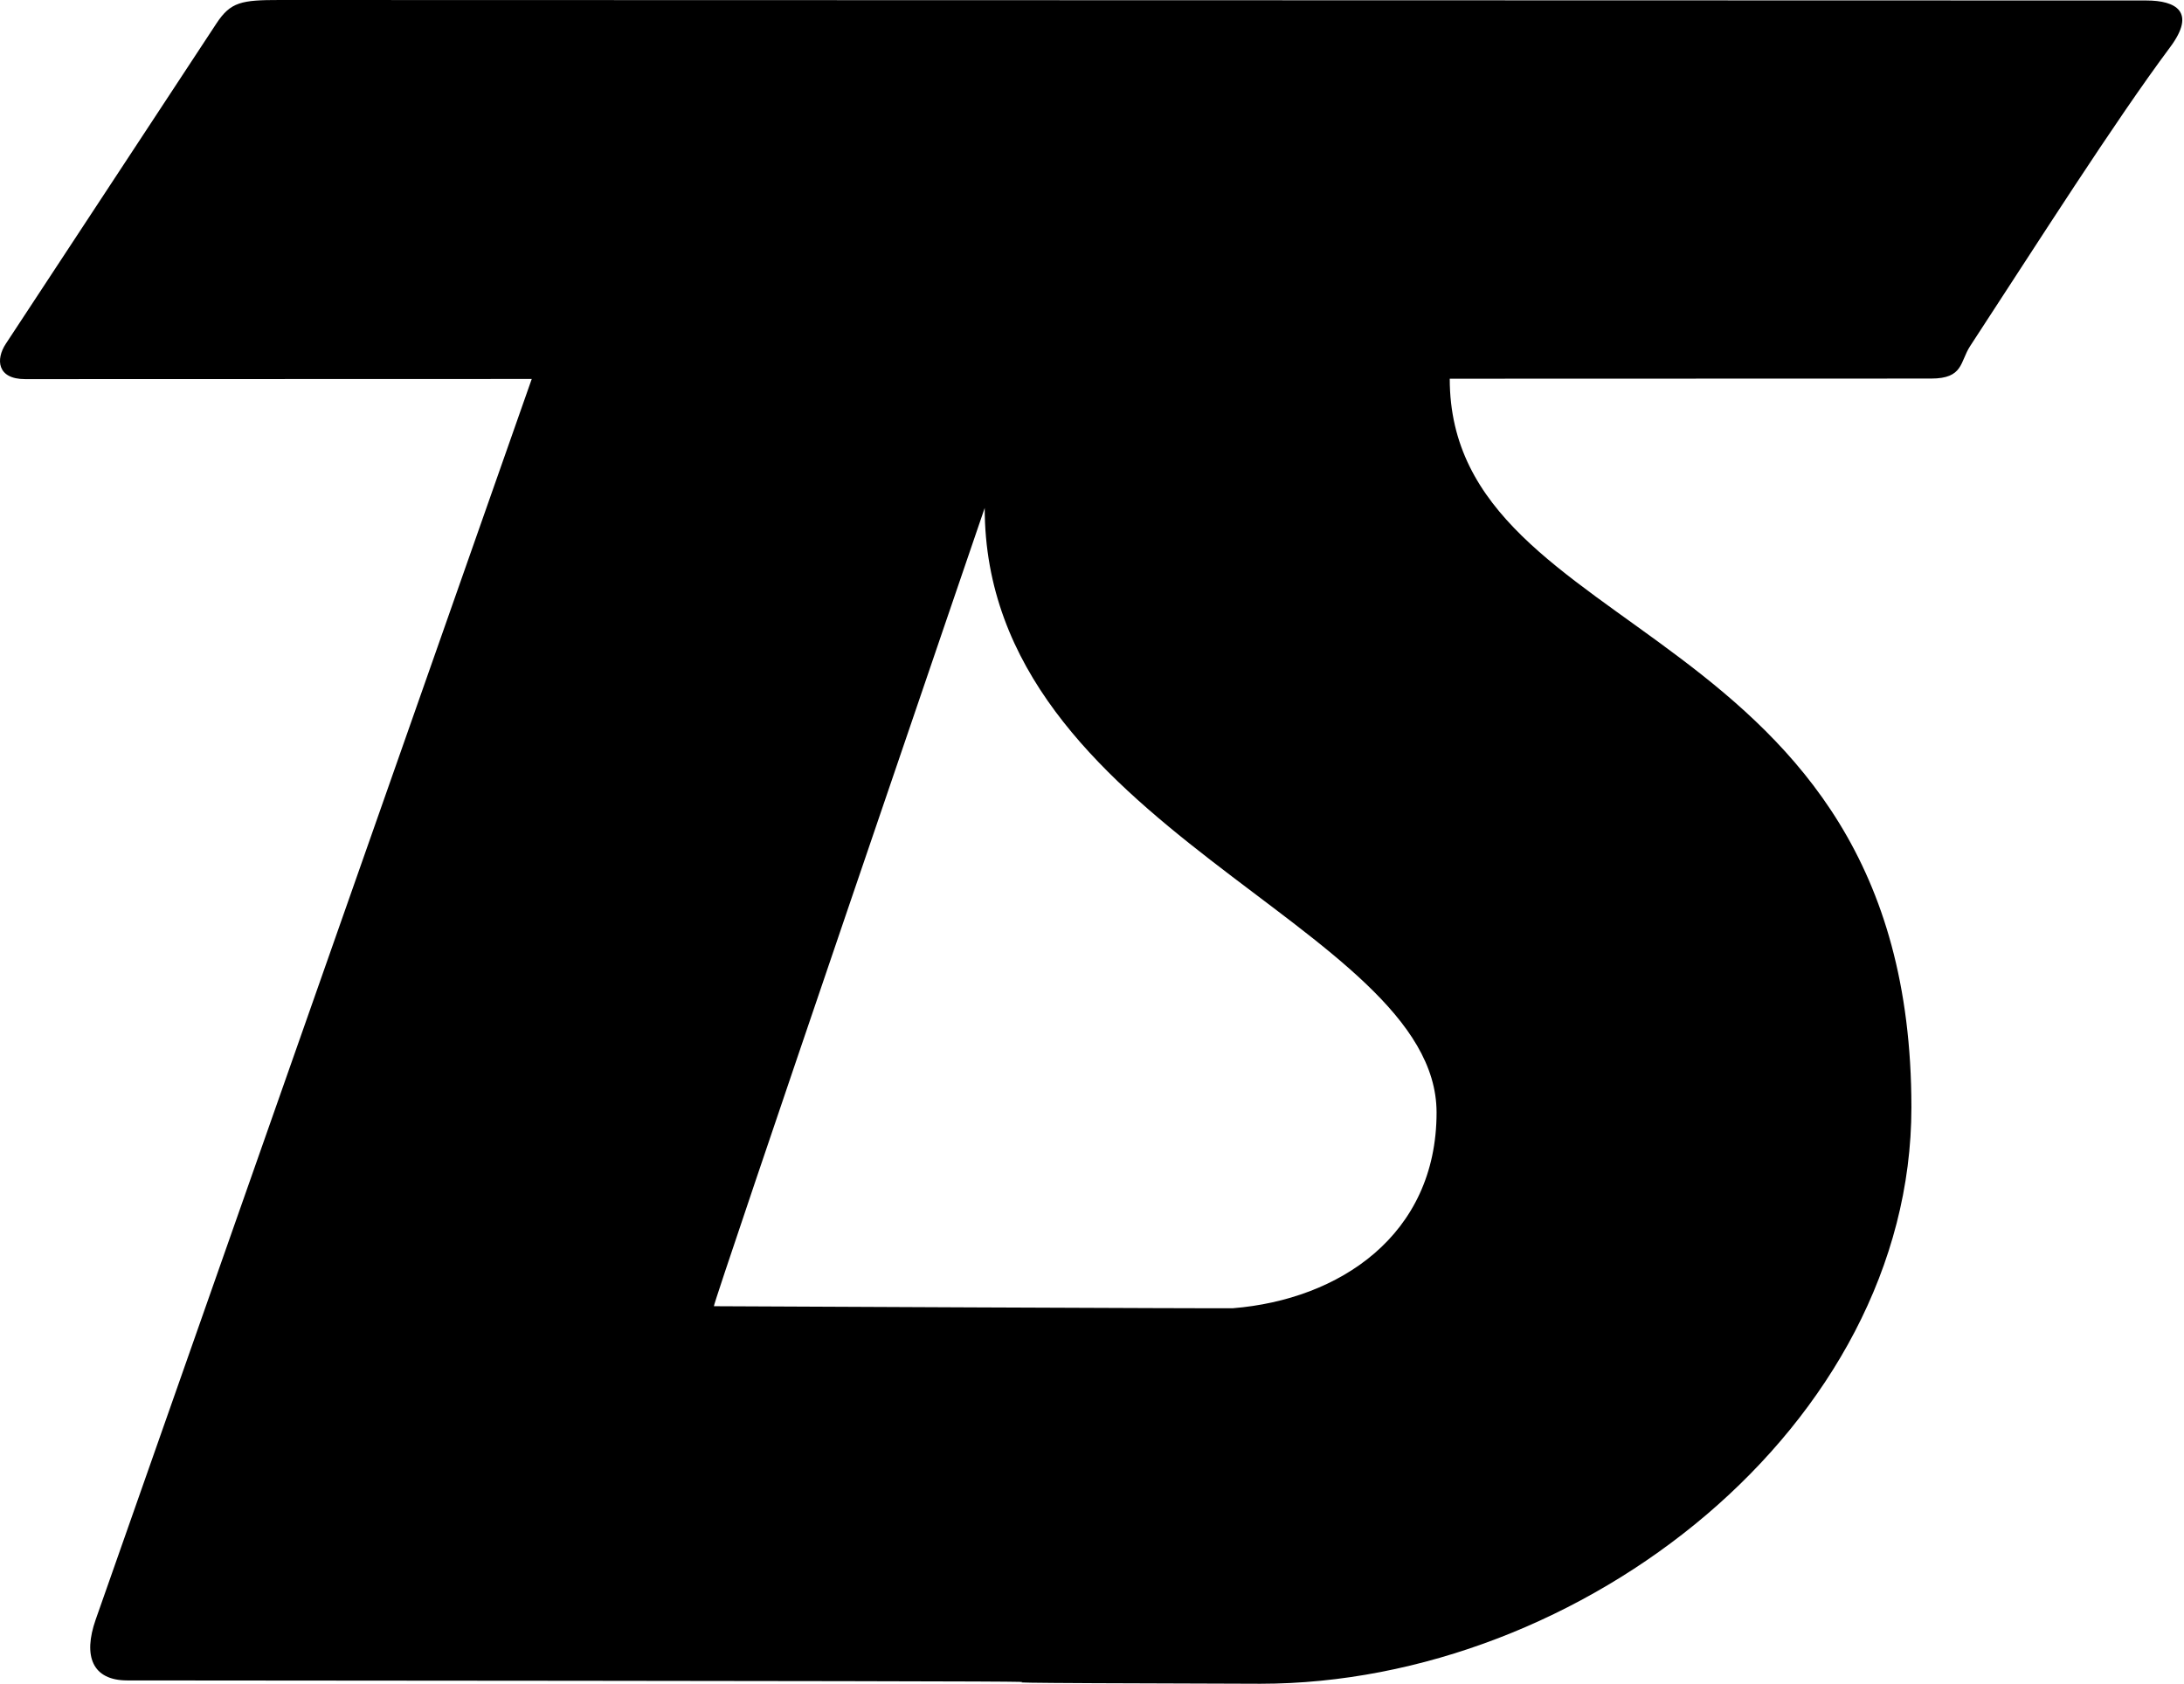 <svg width="166" height="128" viewBox="0 0 166 128" fill="none" xmlns="http://www.w3.org/2000/svg">
<style>
path {
    fill: #000;
}

@media ( prefers-color-scheme: dark ) {
    path {
        fill: #000003;
    }
}
</style>
<path d="M21.273 3.19233e-06C18.349 -0.001 17.528 0.144 16.448 1.787L0.436 26.144C-0.323 27.298 -0.244 28.821 1.911 28.821L40.416 28.81L7.274 123.119C6.295 125.905 7.024 127.745 9.667 127.747C122.691 127.826 48.707 127.876 95.788 128C120.231 128 145.281 108.348 145.281 84.178C145.28 46.743 110.191 49.069 110.191 28.79L146.779 28.779C149.246 28.778 148.962 27.509 149.745 26.31C154.943 18.358 160.705 9.278 164.948 3.584C166.954 0.892 165.381 0.038 163.142 0.037L21.273 3.19233e-06ZM74.845 38.613C74.845 63.025 109.182 70.272 109.19 84.571C109.19 93.922 101.775 98.798 93.723 99.452C93.653 99.487 54.262 99.299 54.262 99.299C54.097 99.31 74.845 38.613 74.845 38.613Z" fill="black"/>
</svg>
